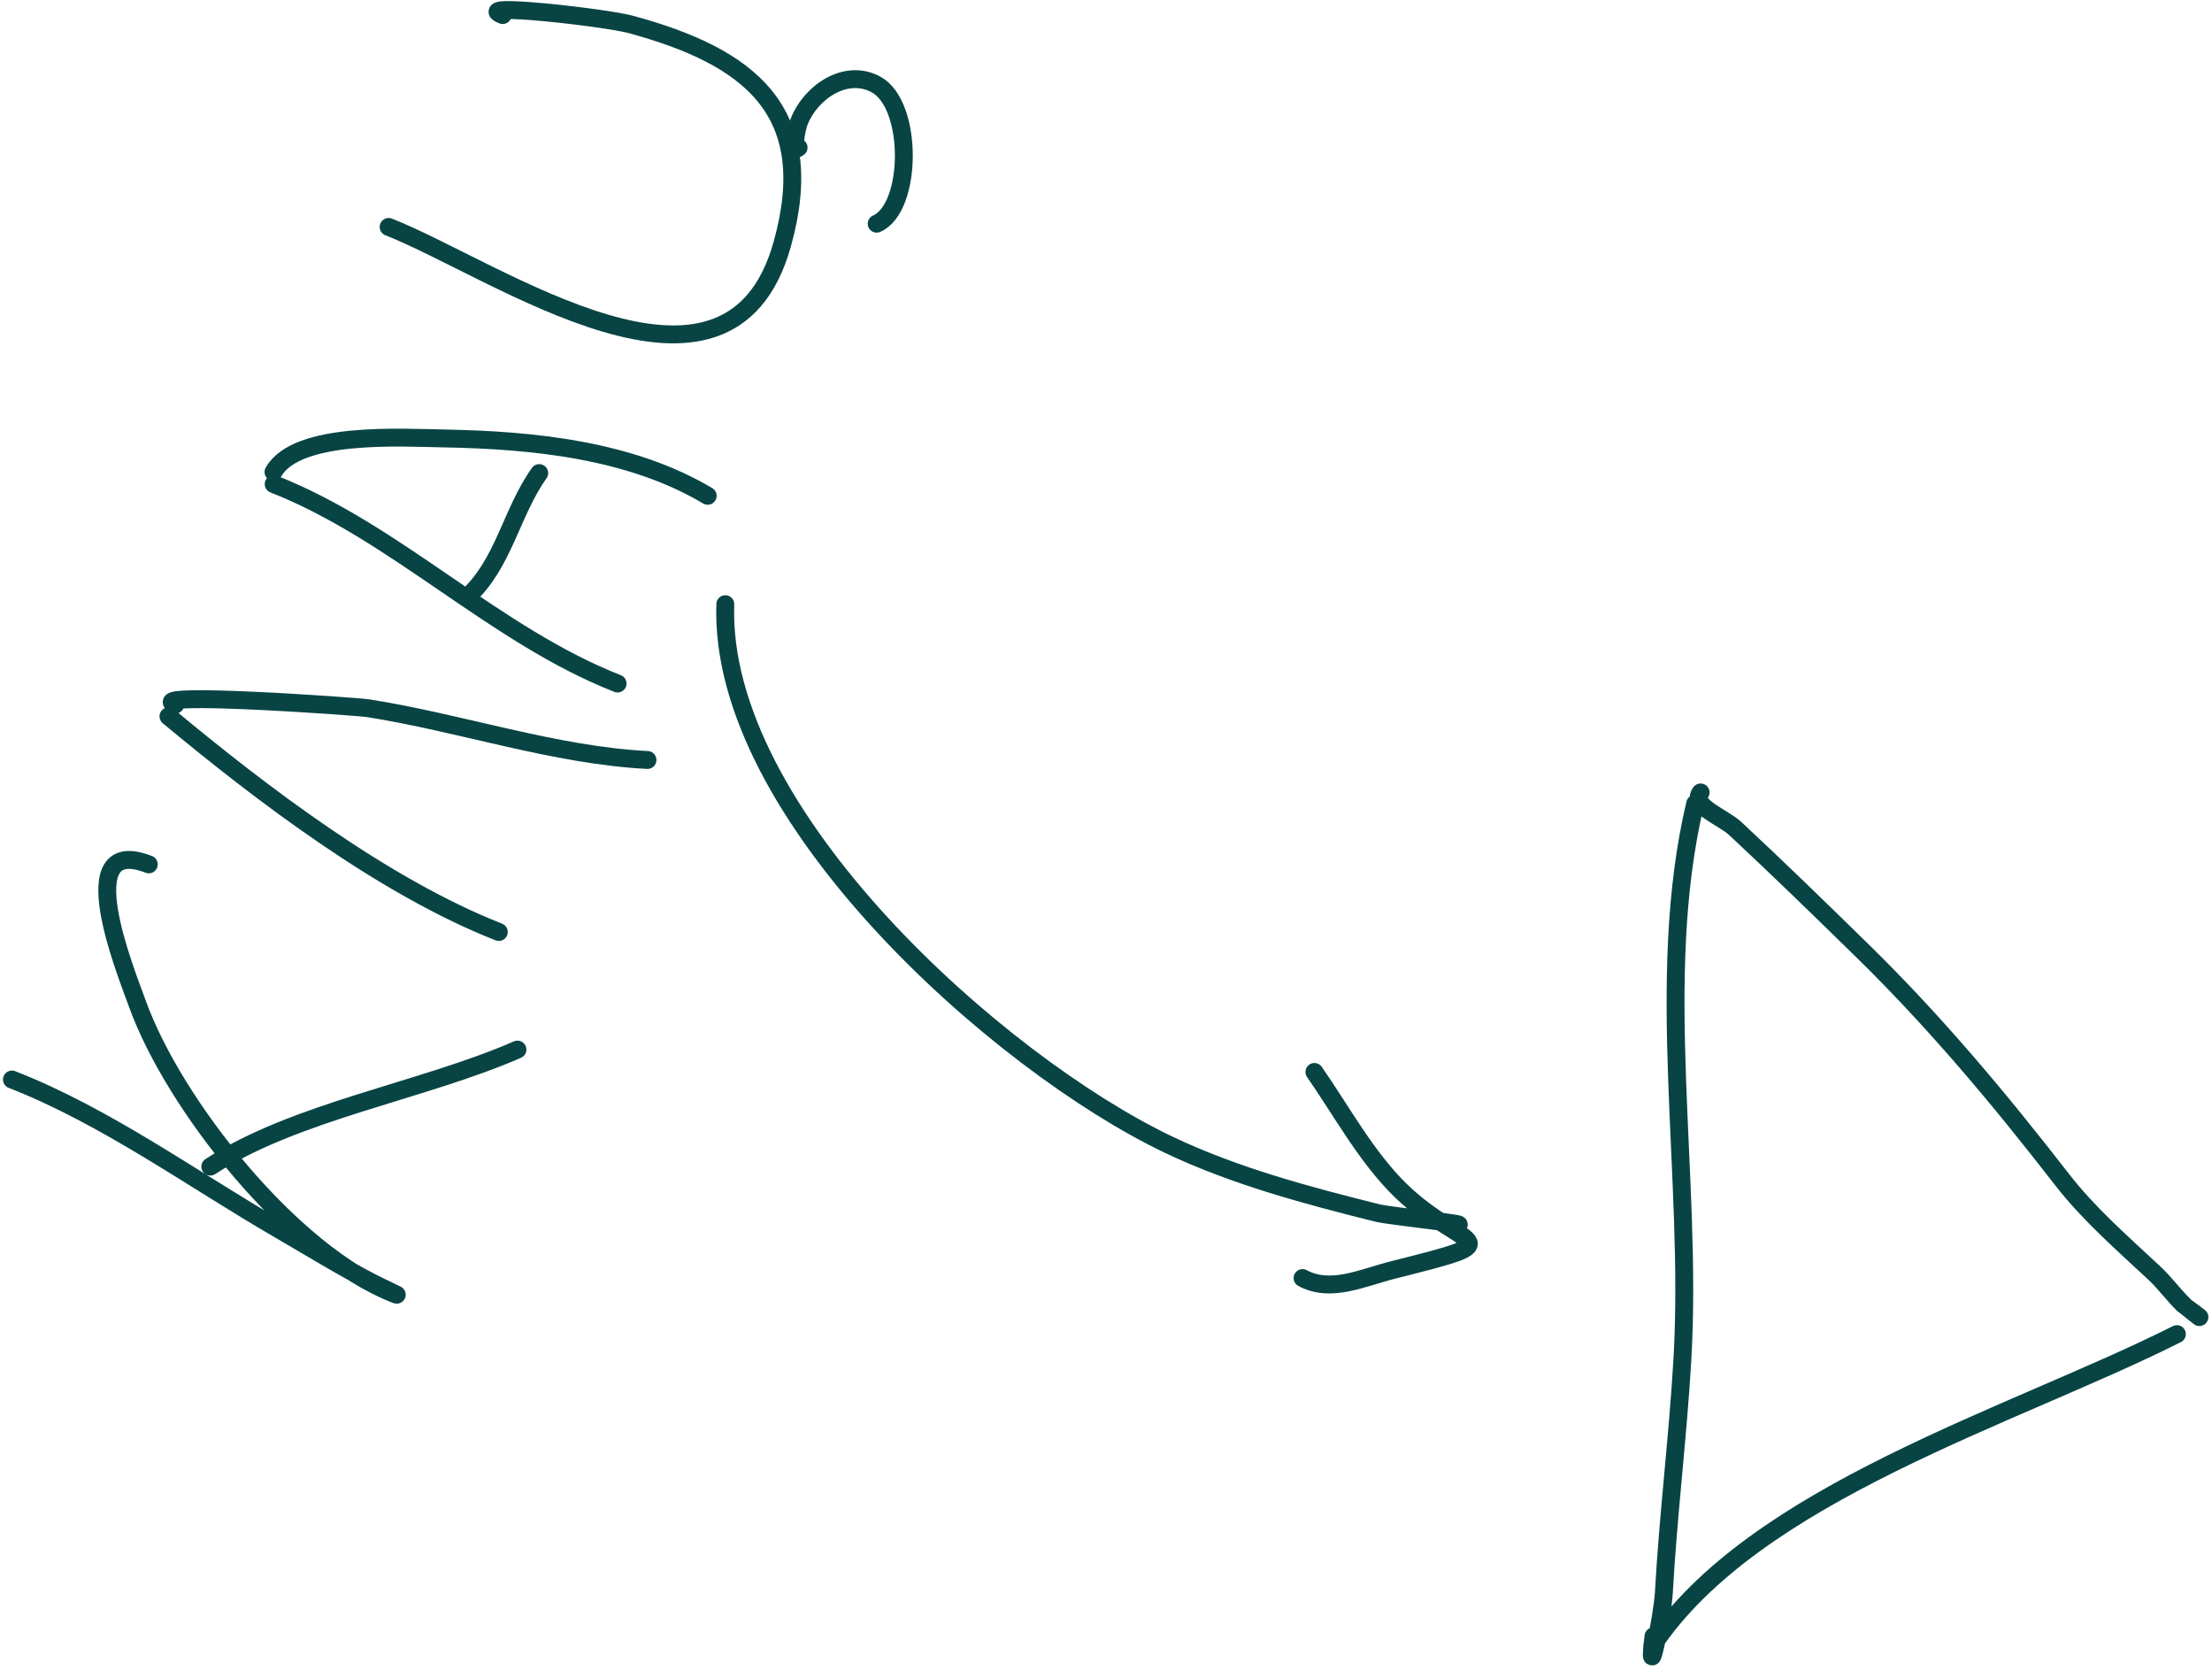 <?xml version="1.0" encoding="UTF-8"?> <svg xmlns="http://www.w3.org/2000/svg" width="371" height="280" viewBox="0 0 371 280" fill="none"> <path d="M284.318 134.751C277.324 164.293 283.934 197.252 282.177 227.882C281.425 240.944 279.789 253.946 279.066 267.039C278.839 271.151 276.178 283.76 277.324 274.386M277.109 276.049C294.154 250.347 337.665 237.527 365.111 223.708M285.23 132.878C283.528 135.115 288.992 137.02 291.033 138.925C298.244 145.638 305.295 152.502 312.335 159.396C324.629 171.43 335.342 184.251 345.831 197.767C350.355 203.602 355.943 208.44 361.316 213.46C363.133 215.153 364.563 217.179 366.323 218.872C366.347 218.902 370.411 222.017 368.316 220.414M2 181.016C17.735 187.154 32.216 197.706 46.827 206.173C52.079 209.227 57.228 212.402 62.607 215.183C63.832 215.818 67.59 217.542 66.305 217.028C48.822 210.194 29.086 185.097 23.045 168.316C21.086 162.903 11.691 139.772 24.956 144.943M35.273 195.62C49.527 186.338 70.875 182.951 86.788 175.997M28.256 120.117C43.846 133.089 64.41 148.721 83.662 156.281M29.401 118.151C23.686 115.914 59.846 118.454 61.736 118.756C77.181 121.175 93.026 126.648 108.595 127.434M45.902 81.175C66.331 89.188 82.982 106.544 103.583 114.617M45.867 79.148C49.777 72.254 67.378 73.403 74.611 73.524C89.381 73.796 105.764 75.429 118.696 83.14M78.219 100.252C84.514 94.598 85.666 86.041 90.441 79.328M65.18 38.053C83.153 45.099 122.186 73.068 131.187 40.986C137.504 18.46 125.557 9.48 105.812 4.097C101.564 2.948 78.732 0.348 84.314 2.525M133.939 24.75C132.853 25.748 133.512 21.727 134.044 20.366C135.946 15.528 141.818 11.385 146.931 14.167C153.209 17.584 153.048 34.879 147.034 37.51M121.65 101.311C120.395 136.506 167.51 178.354 195.972 191.931C207.081 197.222 219.222 200.458 231.126 203.421C233.279 203.935 248.96 205.568 243.541 205.356M218.467 214.309C223.208 216.879 228.587 214.218 233.649 212.948C254.863 207.627 245.348 209.652 235.067 199.765C229.258 194.171 225.077 186.4 220.456 179.748" stroke="#084444" stroke-width="3" stroke-miterlimit="10" stroke-linecap="round" stroke-linejoin="round"></path> </svg> 